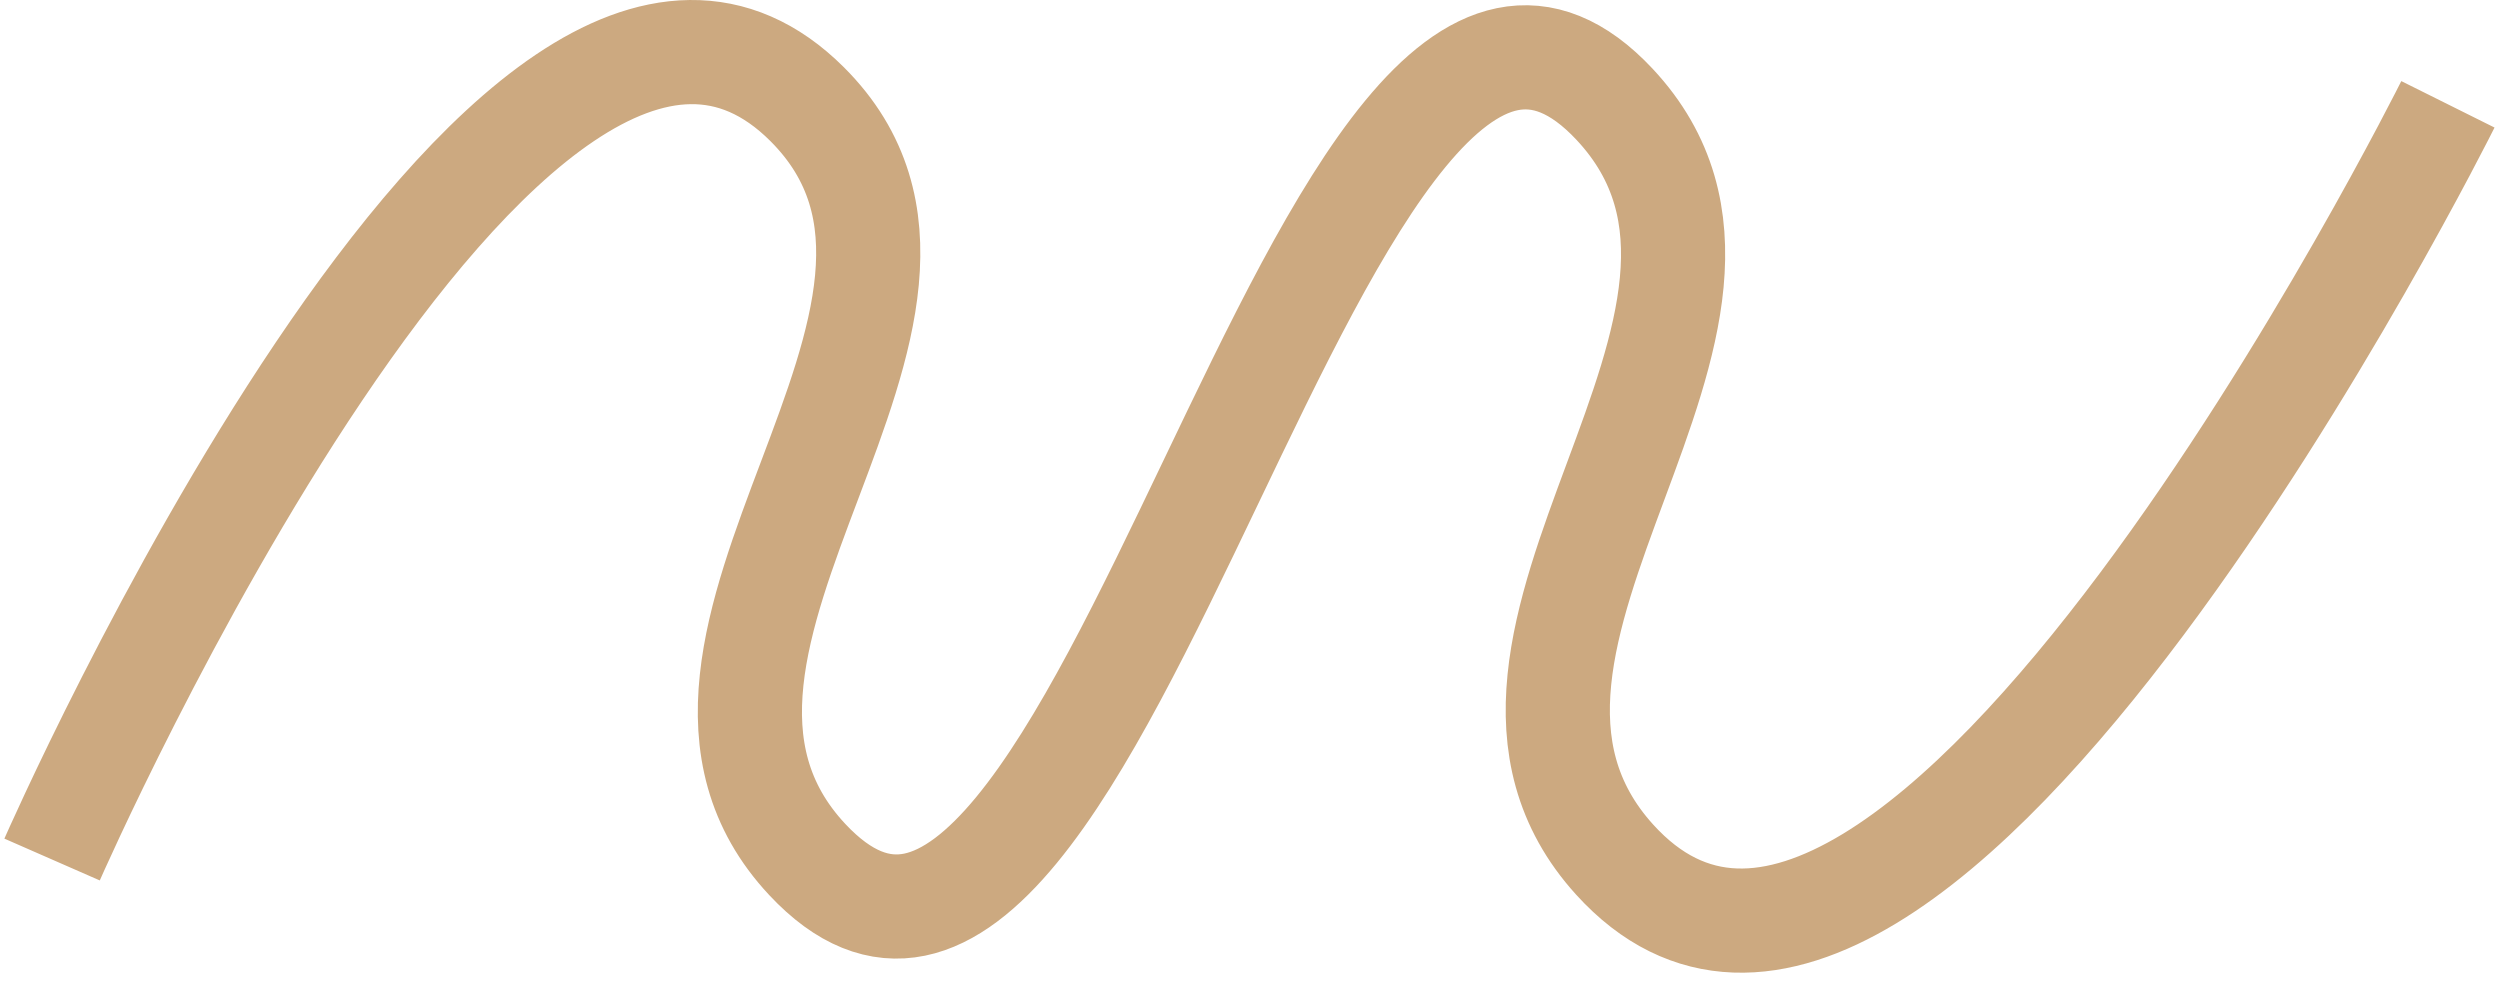 <?xml version="1.0" encoding="UTF-8"?> <svg xmlns="http://www.w3.org/2000/svg" width="48" height="19" viewBox="0 0 48 19" fill="none"> <path d="M1 16.503C1 16.503 9.837 -3.66 15.5 2.003C19.504 6.007 11.632 12.368 15.5 16.503C21.163 22.556 25.337 -4.05 31 2.003C34.868 6.138 27.198 12.307 31 16.503C36.663 22.751 47 2.003 47 2.003" stroke="#CCA980" stroke-width="2"></path> </svg> 